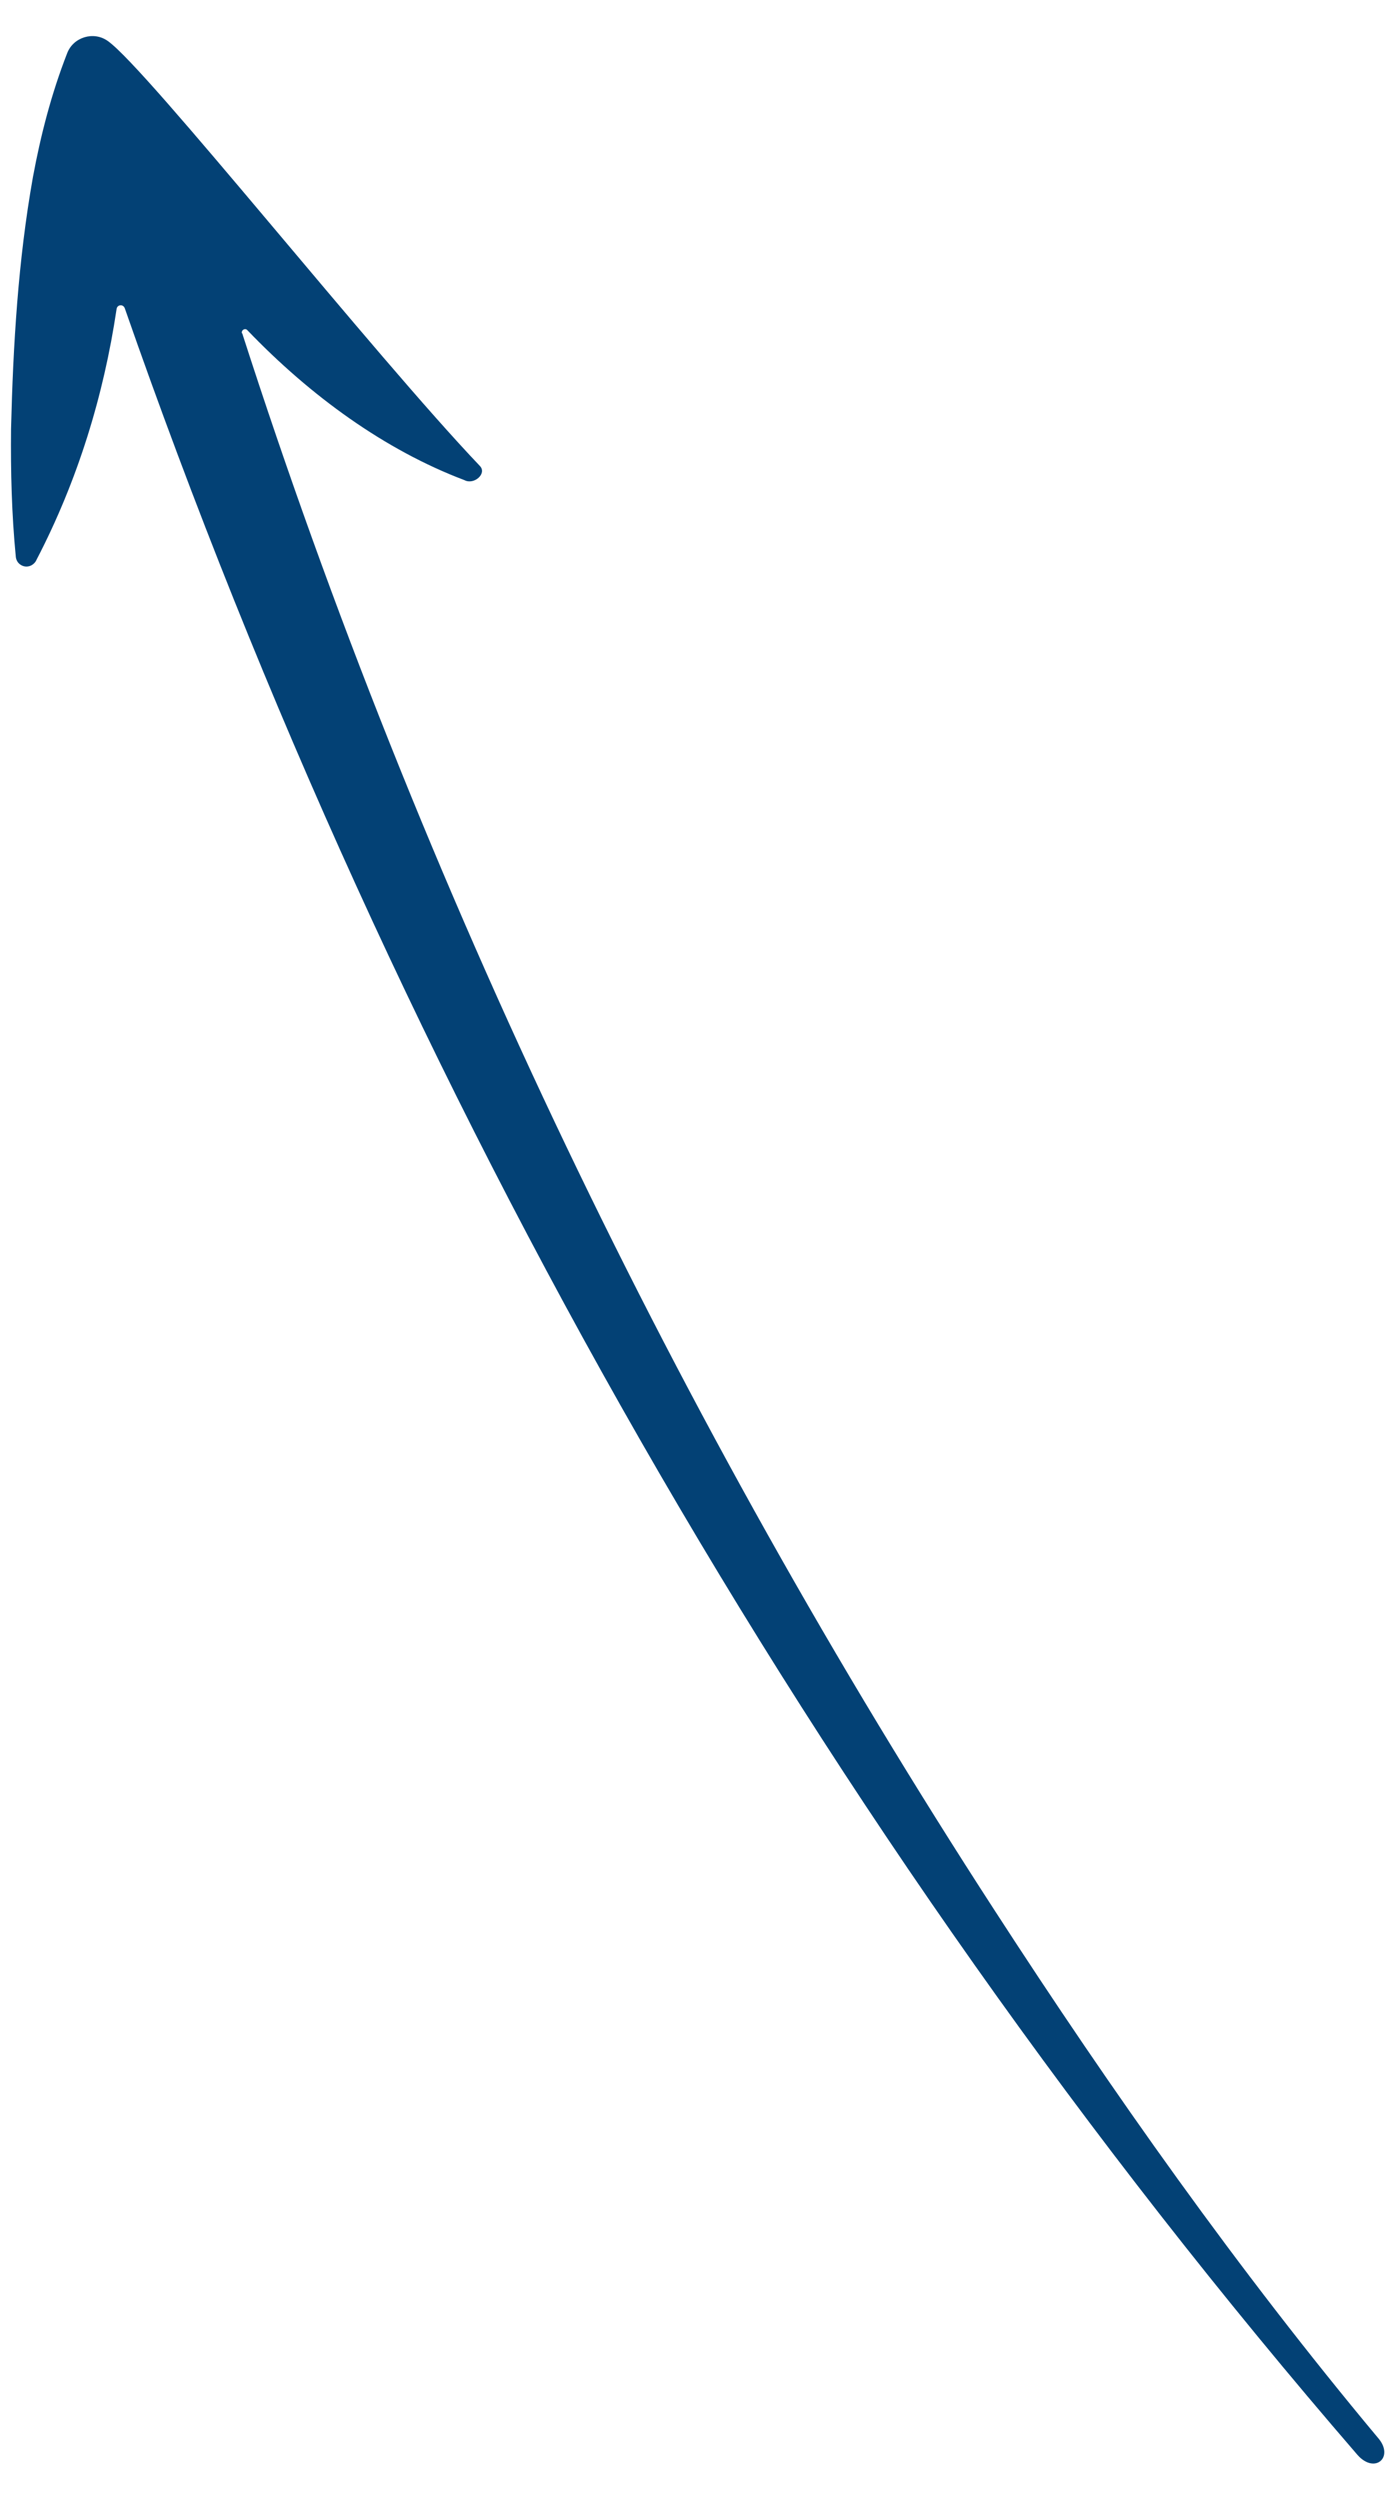 <?xml version="1.0" encoding="UTF-8"?>
<svg id="Layer_1" xmlns="http://www.w3.org/2000/svg" viewBox="0 0 67 120">
  <defs>
    <style>
      .cls-1 {
        fill: #034175;
      }
    </style>
  </defs>
  <path class="cls-1" d="M11.62,16.01c-.05-.16.15-.28.26-.16,3.04,3.17,6.62,5.76,10.43,7.2.45.24,1.09-.31.74-.68C17.95,17.02,7.07,3.3,5.18,1.97c-.68-.49-1.67-.19-1.96.6-.76,1.95-1.27,3.94-1.64,5.94-.71,3.99-.95,8.04-1.05,12.09-.02,2.03.03,4.08.23,6.14.02.16.11.31.26.39.28.16.62.02.74-.27,1.97-3.79,3.22-7.86,3.84-12.03.03-.21.31-.24.39-.04,13.12,37.62,33.16,72.92,59.22,103.07.84.93,1.79.07.95-.86-6.68-8-12.74-16.57-18.42-25.34-15.25-23.51-27.52-49-36.11-75.67Z"/>
</svg>